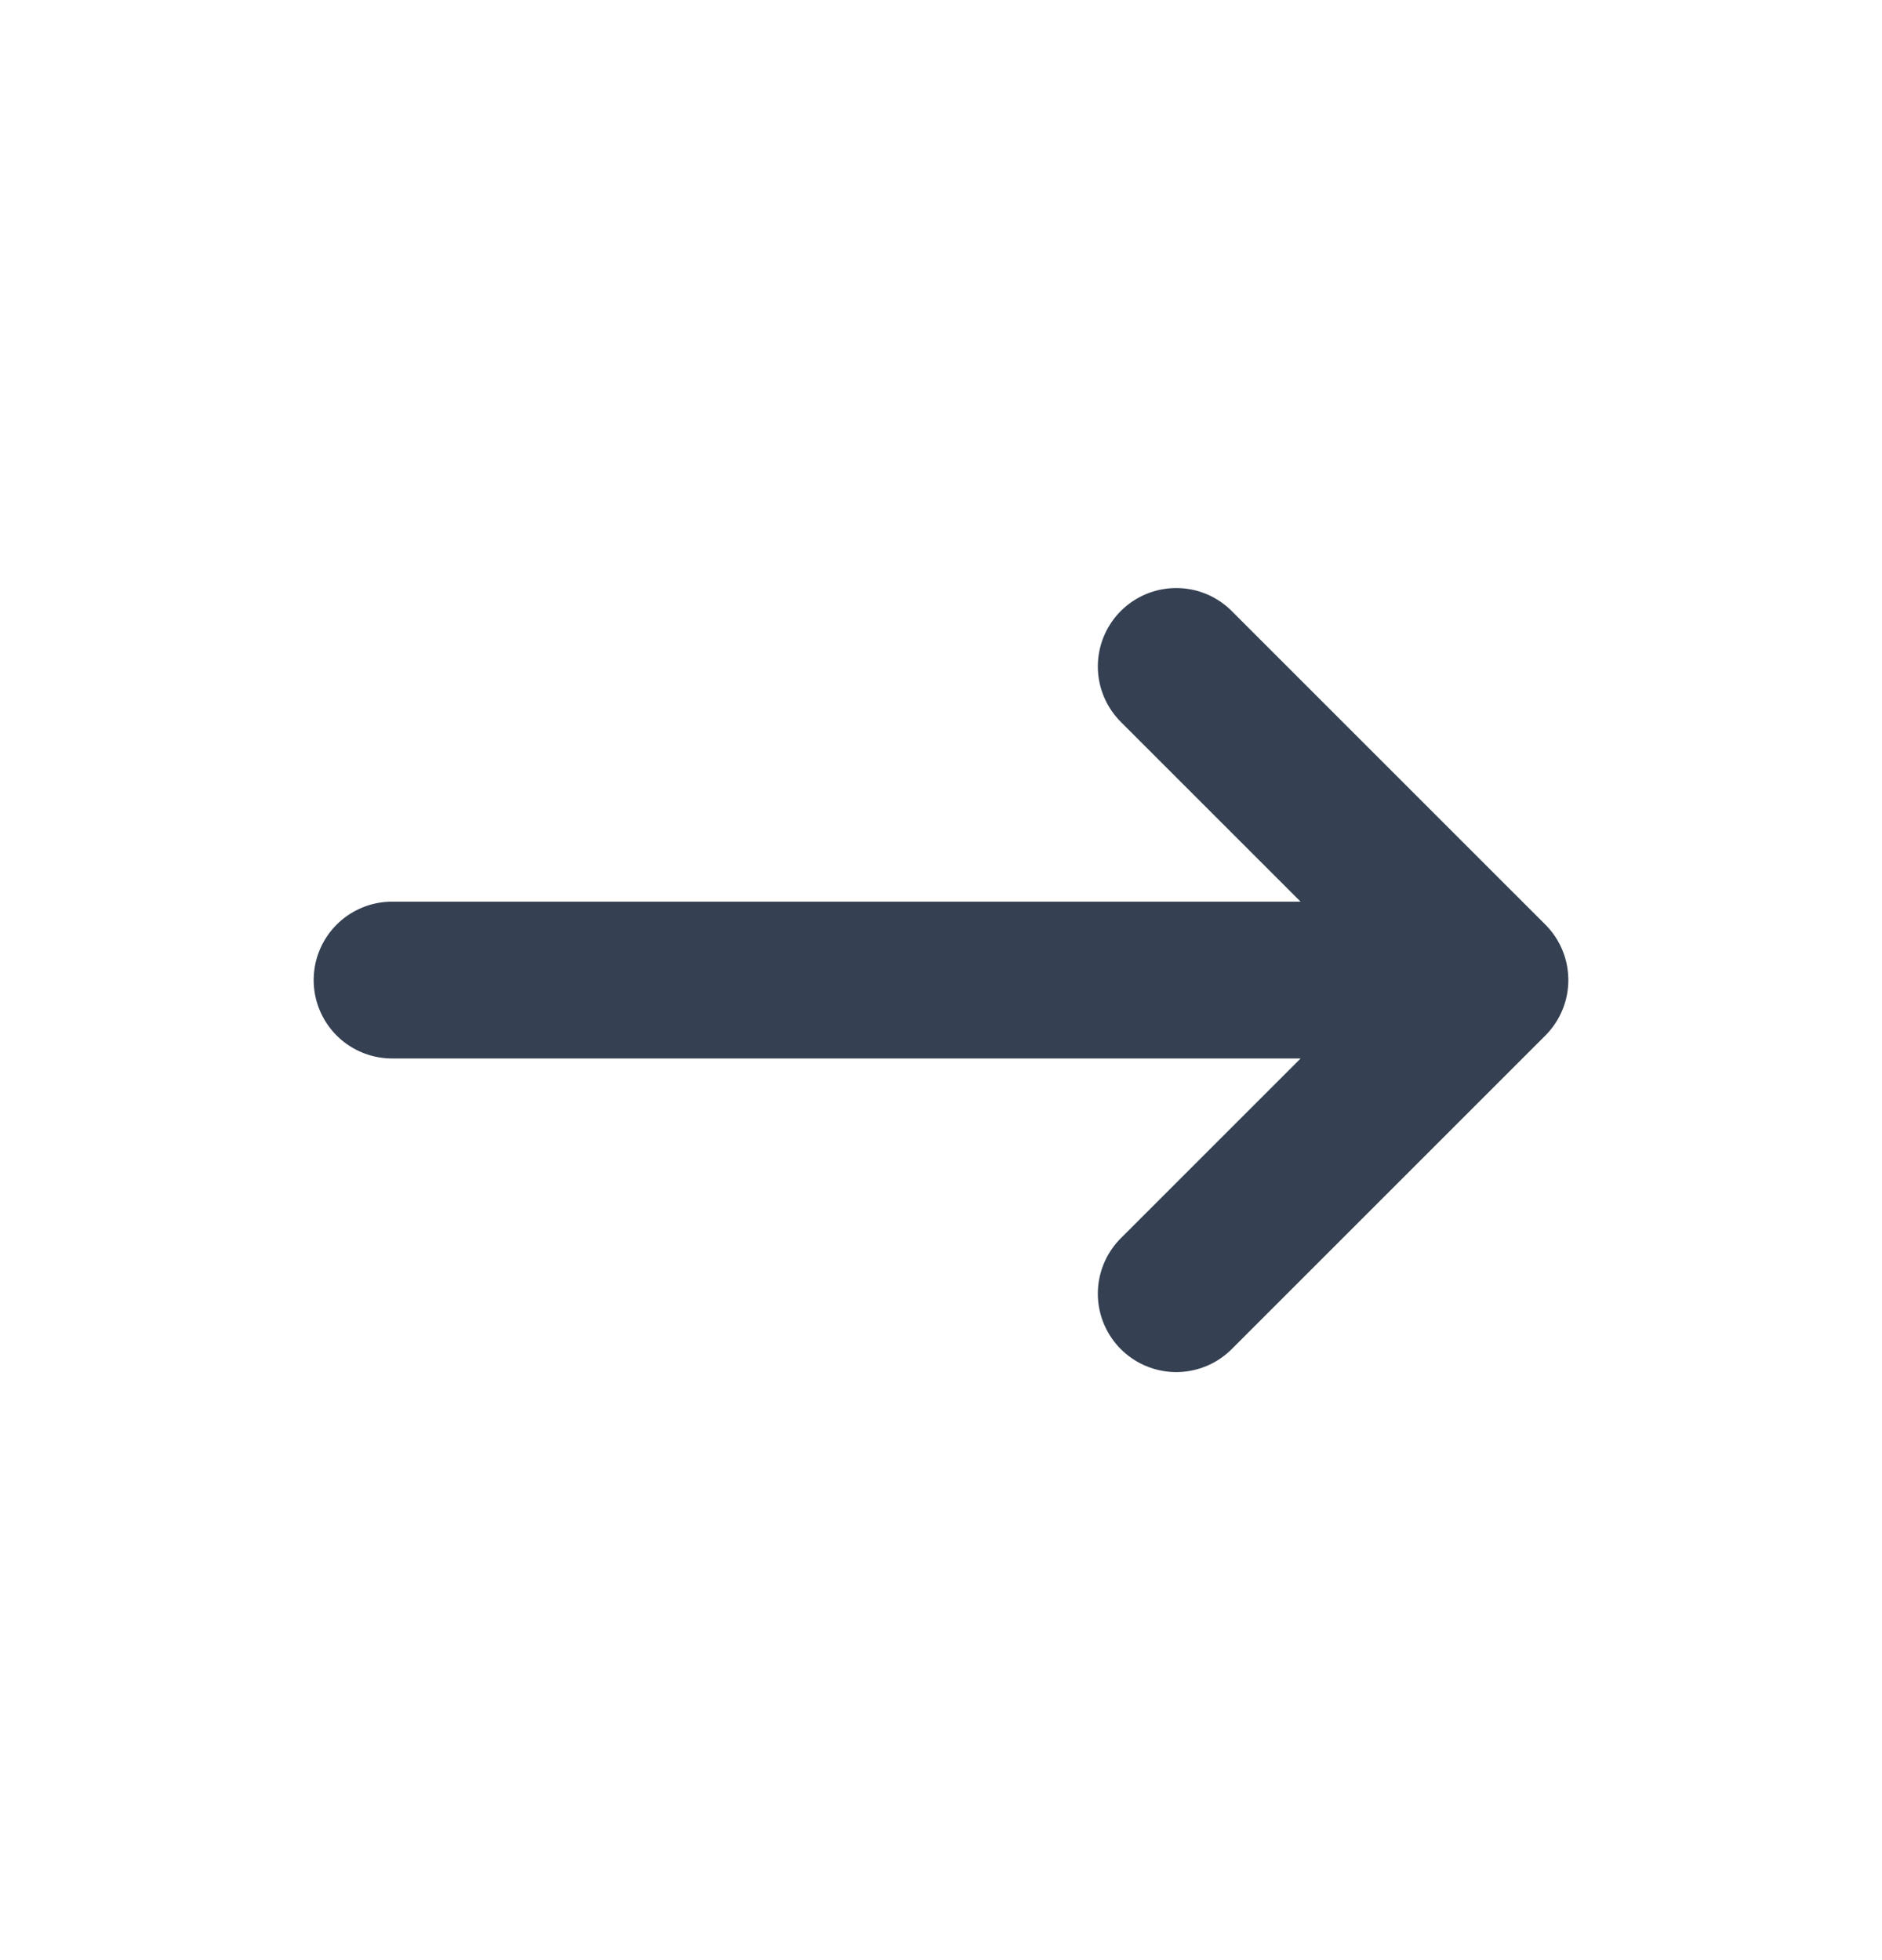 <svg width="24" height="25" viewBox="0 0 24 25" fill="none" xmlns="http://www.w3.org/2000/svg">
<path d="M5 12.5H19M19 12.5L15 16.5M19 12.5L15 8.5" stroke="#354052" stroke-width="2" stroke-linecap="round" stroke-linejoin="round"/>
</svg>
